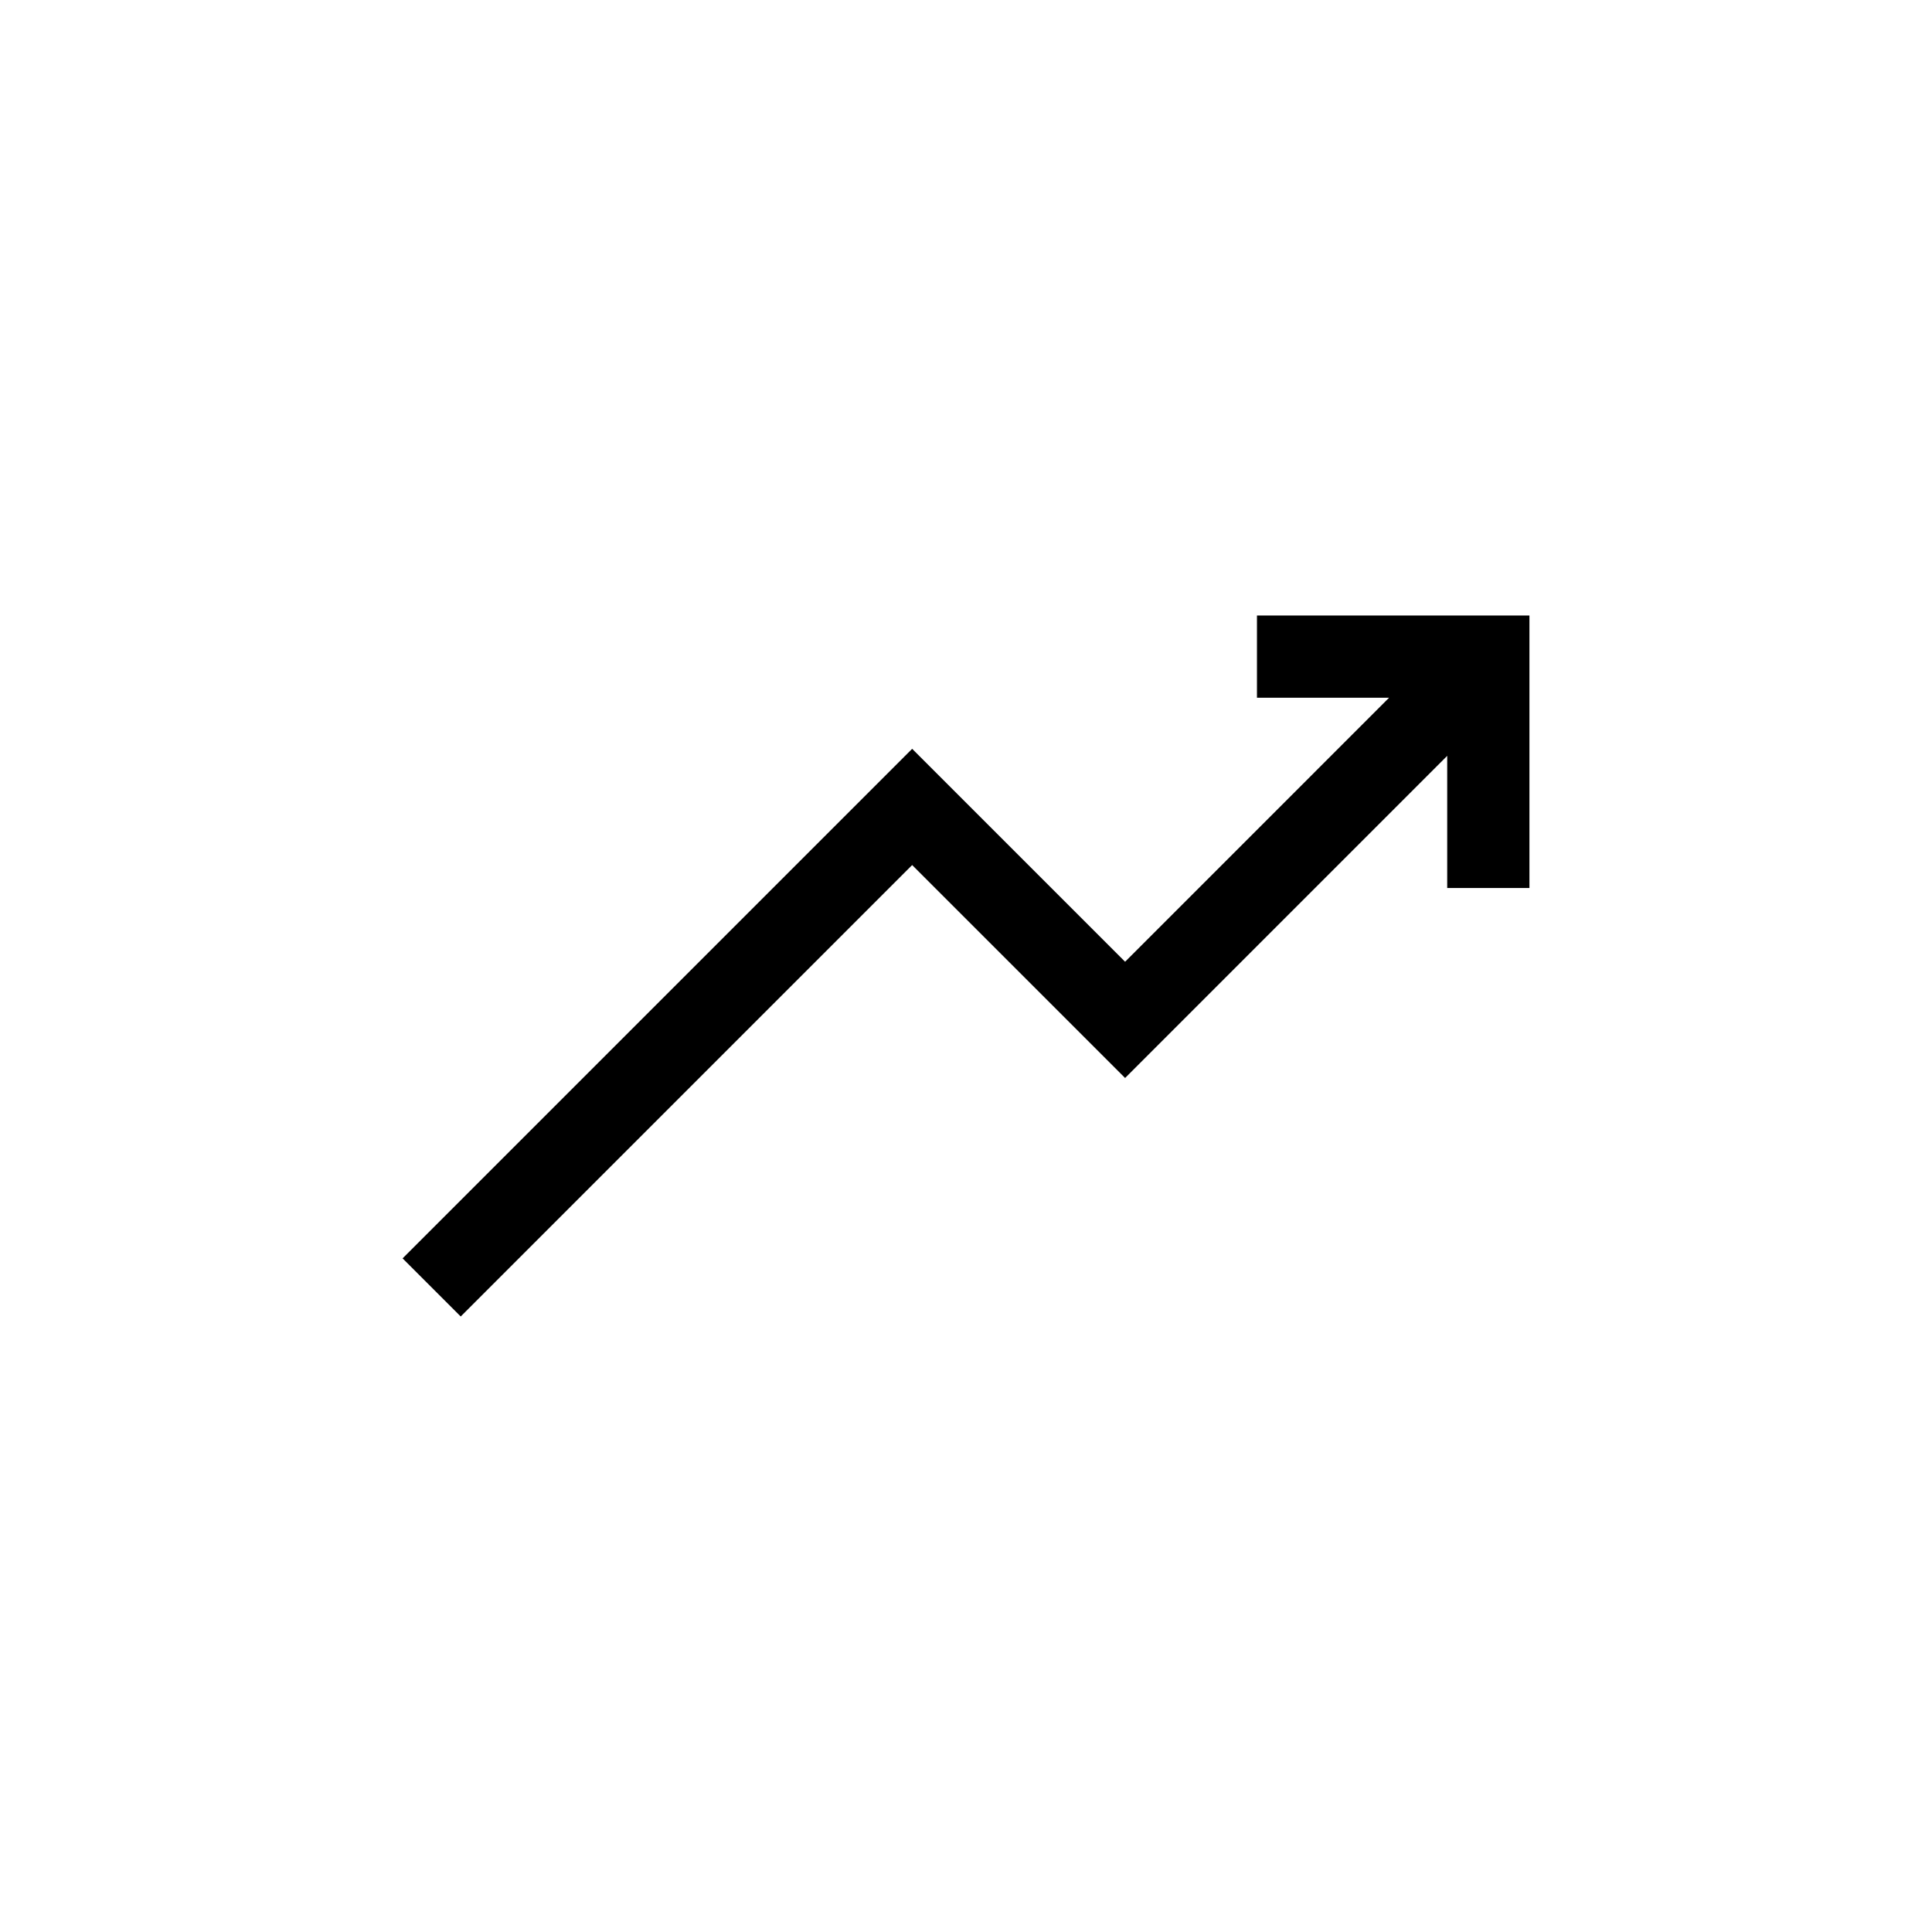 <?xml version="1.0" encoding="UTF-8"?>
<!-- The Best Svg Icon site in the world: iconSvg.co, Visit us! https://iconsvg.co -->
<svg fill="#000000" width="800px" height="800px" version="1.1" viewBox="144 144 512 512" xmlns="http://www.w3.org/2000/svg">
 <path d="m385.73 373.25 56.434 56.43 85.363-85.375v35.02h21.789v-72.207h-72.207v21.785h35.016l-69.961 69.969-56.434-56.43-135.04 135.04 15.406 15.402z"/>
</svg>